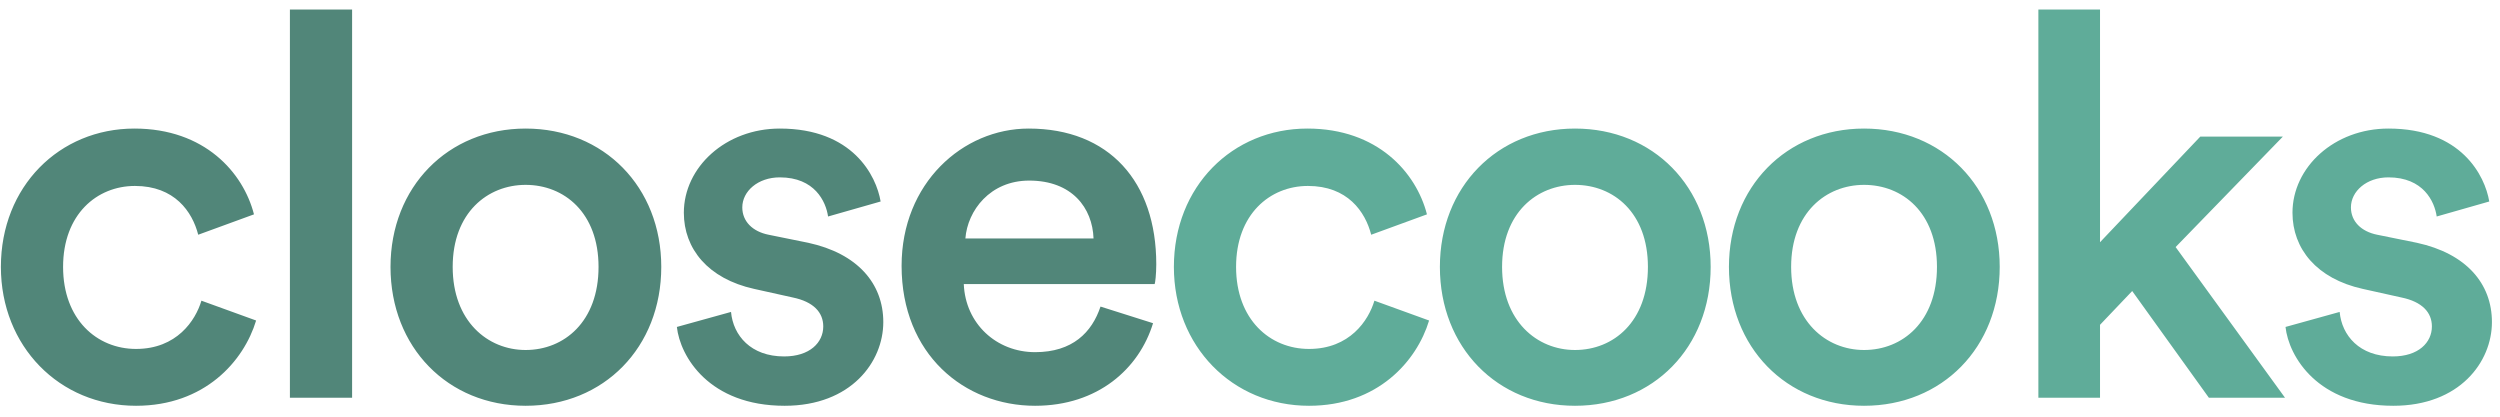 <svg width="132" height="22" viewBox="0 0 132 22" fill="none" xmlns="http://www.w3.org/2000/svg">
<path d="M7.125 9.818C5.115 9.818 3.331 11.318 3.331 14.092C3.331 16.867 5.115 18.424 7.182 18.424C9.333 18.424 10.324 16.923 10.635 15.876L13.523 16.923C12.872 19.075 10.805 21.425 7.182 21.425C3.133 21.425 0.047 18.282 0.047 14.092C0.047 9.846 3.133 6.788 7.097 6.788C10.805 6.788 12.844 9.11 13.41 11.318L10.466 12.394C10.154 11.177 9.22 9.818 7.125 9.818ZM18.591 21H15.307V0.504H18.591V21ZM27.753 18.48C29.791 18.48 31.603 16.98 31.603 14.092C31.603 11.233 29.791 9.761 27.753 9.761C25.743 9.761 23.902 11.233 23.902 14.092C23.902 16.952 25.743 18.48 27.753 18.48ZM27.753 6.788C31.886 6.788 34.915 9.874 34.915 14.092C34.915 18.339 31.886 21.425 27.753 21.425C23.648 21.425 20.619 18.339 20.619 14.092C20.619 9.874 23.648 6.788 27.753 6.788ZM35.739 17.263L38.598 16.47C38.711 17.716 39.646 18.82 41.401 18.82C42.76 18.82 43.468 18.084 43.468 17.235C43.468 16.499 42.958 15.932 41.854 15.706L39.816 15.253C37.381 14.715 36.107 13.13 36.107 11.233C36.107 8.827 38.315 6.788 41.174 6.788C45.025 6.788 46.27 9.28 46.497 10.639L43.722 11.431C43.609 10.639 43.014 9.365 41.174 9.365C40.014 9.365 39.193 10.101 39.193 10.95C39.193 11.686 39.731 12.224 40.58 12.394L42.675 12.819C45.279 13.385 46.638 14.97 46.638 17.008C46.638 19.103 44.94 21.425 41.429 21.425C37.438 21.425 35.909 18.82 35.739 17.263ZM50.972 12.592H57.739C57.682 10.978 56.606 9.535 54.341 9.535C52.275 9.535 51.086 11.12 50.972 12.592ZM58.107 16.187L60.881 17.065C60.145 19.471 57.965 21.425 54.653 21.425C50.916 21.425 47.604 18.707 47.604 14.036C47.604 9.676 50.831 6.788 54.313 6.788C58.559 6.788 61.051 9.591 61.051 13.951C61.051 14.489 60.994 14.942 60.966 14.998H50.888C50.972 17.093 52.614 18.594 54.653 18.594C56.634 18.594 57.654 17.546 58.107 16.187Z" fill="#518679"/>
<path d="M69.058 9.818C67.048 9.818 65.265 11.318 65.265 14.092C65.265 16.867 67.048 18.424 69.115 18.424C71.266 18.424 72.257 16.923 72.569 15.876L75.456 16.923C74.805 19.075 72.739 21.425 69.115 21.425C65.067 21.425 61.981 18.282 61.981 14.092C61.981 9.846 65.067 6.788 69.03 6.788C72.739 6.788 74.777 9.11 75.343 11.318L72.399 12.394C72.087 11.177 71.153 9.818 69.058 9.818ZM83.16 18.48C85.199 18.48 87.01 16.98 87.01 14.092C87.01 11.233 85.199 9.761 83.16 9.761C81.15 9.761 79.31 11.233 79.31 14.092C79.31 16.952 81.15 18.48 83.16 18.48ZM83.16 6.788C87.294 6.788 90.323 9.874 90.323 14.092C90.323 18.339 87.294 21.425 83.16 21.425C79.055 21.425 76.026 18.339 76.026 14.092C76.026 9.874 79.055 6.788 83.16 6.788ZM98.422 18.48C100.461 18.48 102.272 16.98 102.272 14.092C102.272 11.233 100.461 9.761 98.422 9.761C96.412 9.761 94.572 11.233 94.572 14.092C94.572 16.952 96.412 18.48 98.422 18.48ZM98.422 6.788C102.555 6.788 105.585 9.874 105.585 14.092C105.585 18.339 102.555 21.425 98.422 21.425C94.317 21.425 91.288 18.339 91.288 14.092C91.288 9.874 94.317 6.788 98.422 6.788ZM120.535 7.213L114.873 13.045L120.648 21H116.628L112.58 15.366L110.881 17.15V21H107.626V0.504H110.881V12.79L116.175 7.213H120.535ZM120.675 17.263L123.534 16.47C123.648 17.716 124.582 18.82 126.337 18.82C127.696 18.82 128.404 18.084 128.404 17.235C128.404 16.499 127.894 15.932 126.79 15.706L124.752 15.253C122.317 14.715 121.043 13.13 121.043 11.233C121.043 8.827 123.251 6.788 126.111 6.788C129.961 6.788 131.206 9.28 131.433 10.639L128.658 11.431C128.545 10.639 127.951 9.365 126.111 9.365C124.95 9.365 124.129 10.101 124.129 10.95C124.129 11.686 124.667 12.224 125.516 12.394L127.611 12.819C130.216 13.385 131.574 14.97 131.574 17.008C131.574 19.103 129.876 21.425 126.365 21.425C122.374 21.425 120.845 18.82 120.675 17.263Z" fill="#5FAC99"/>
</svg>
